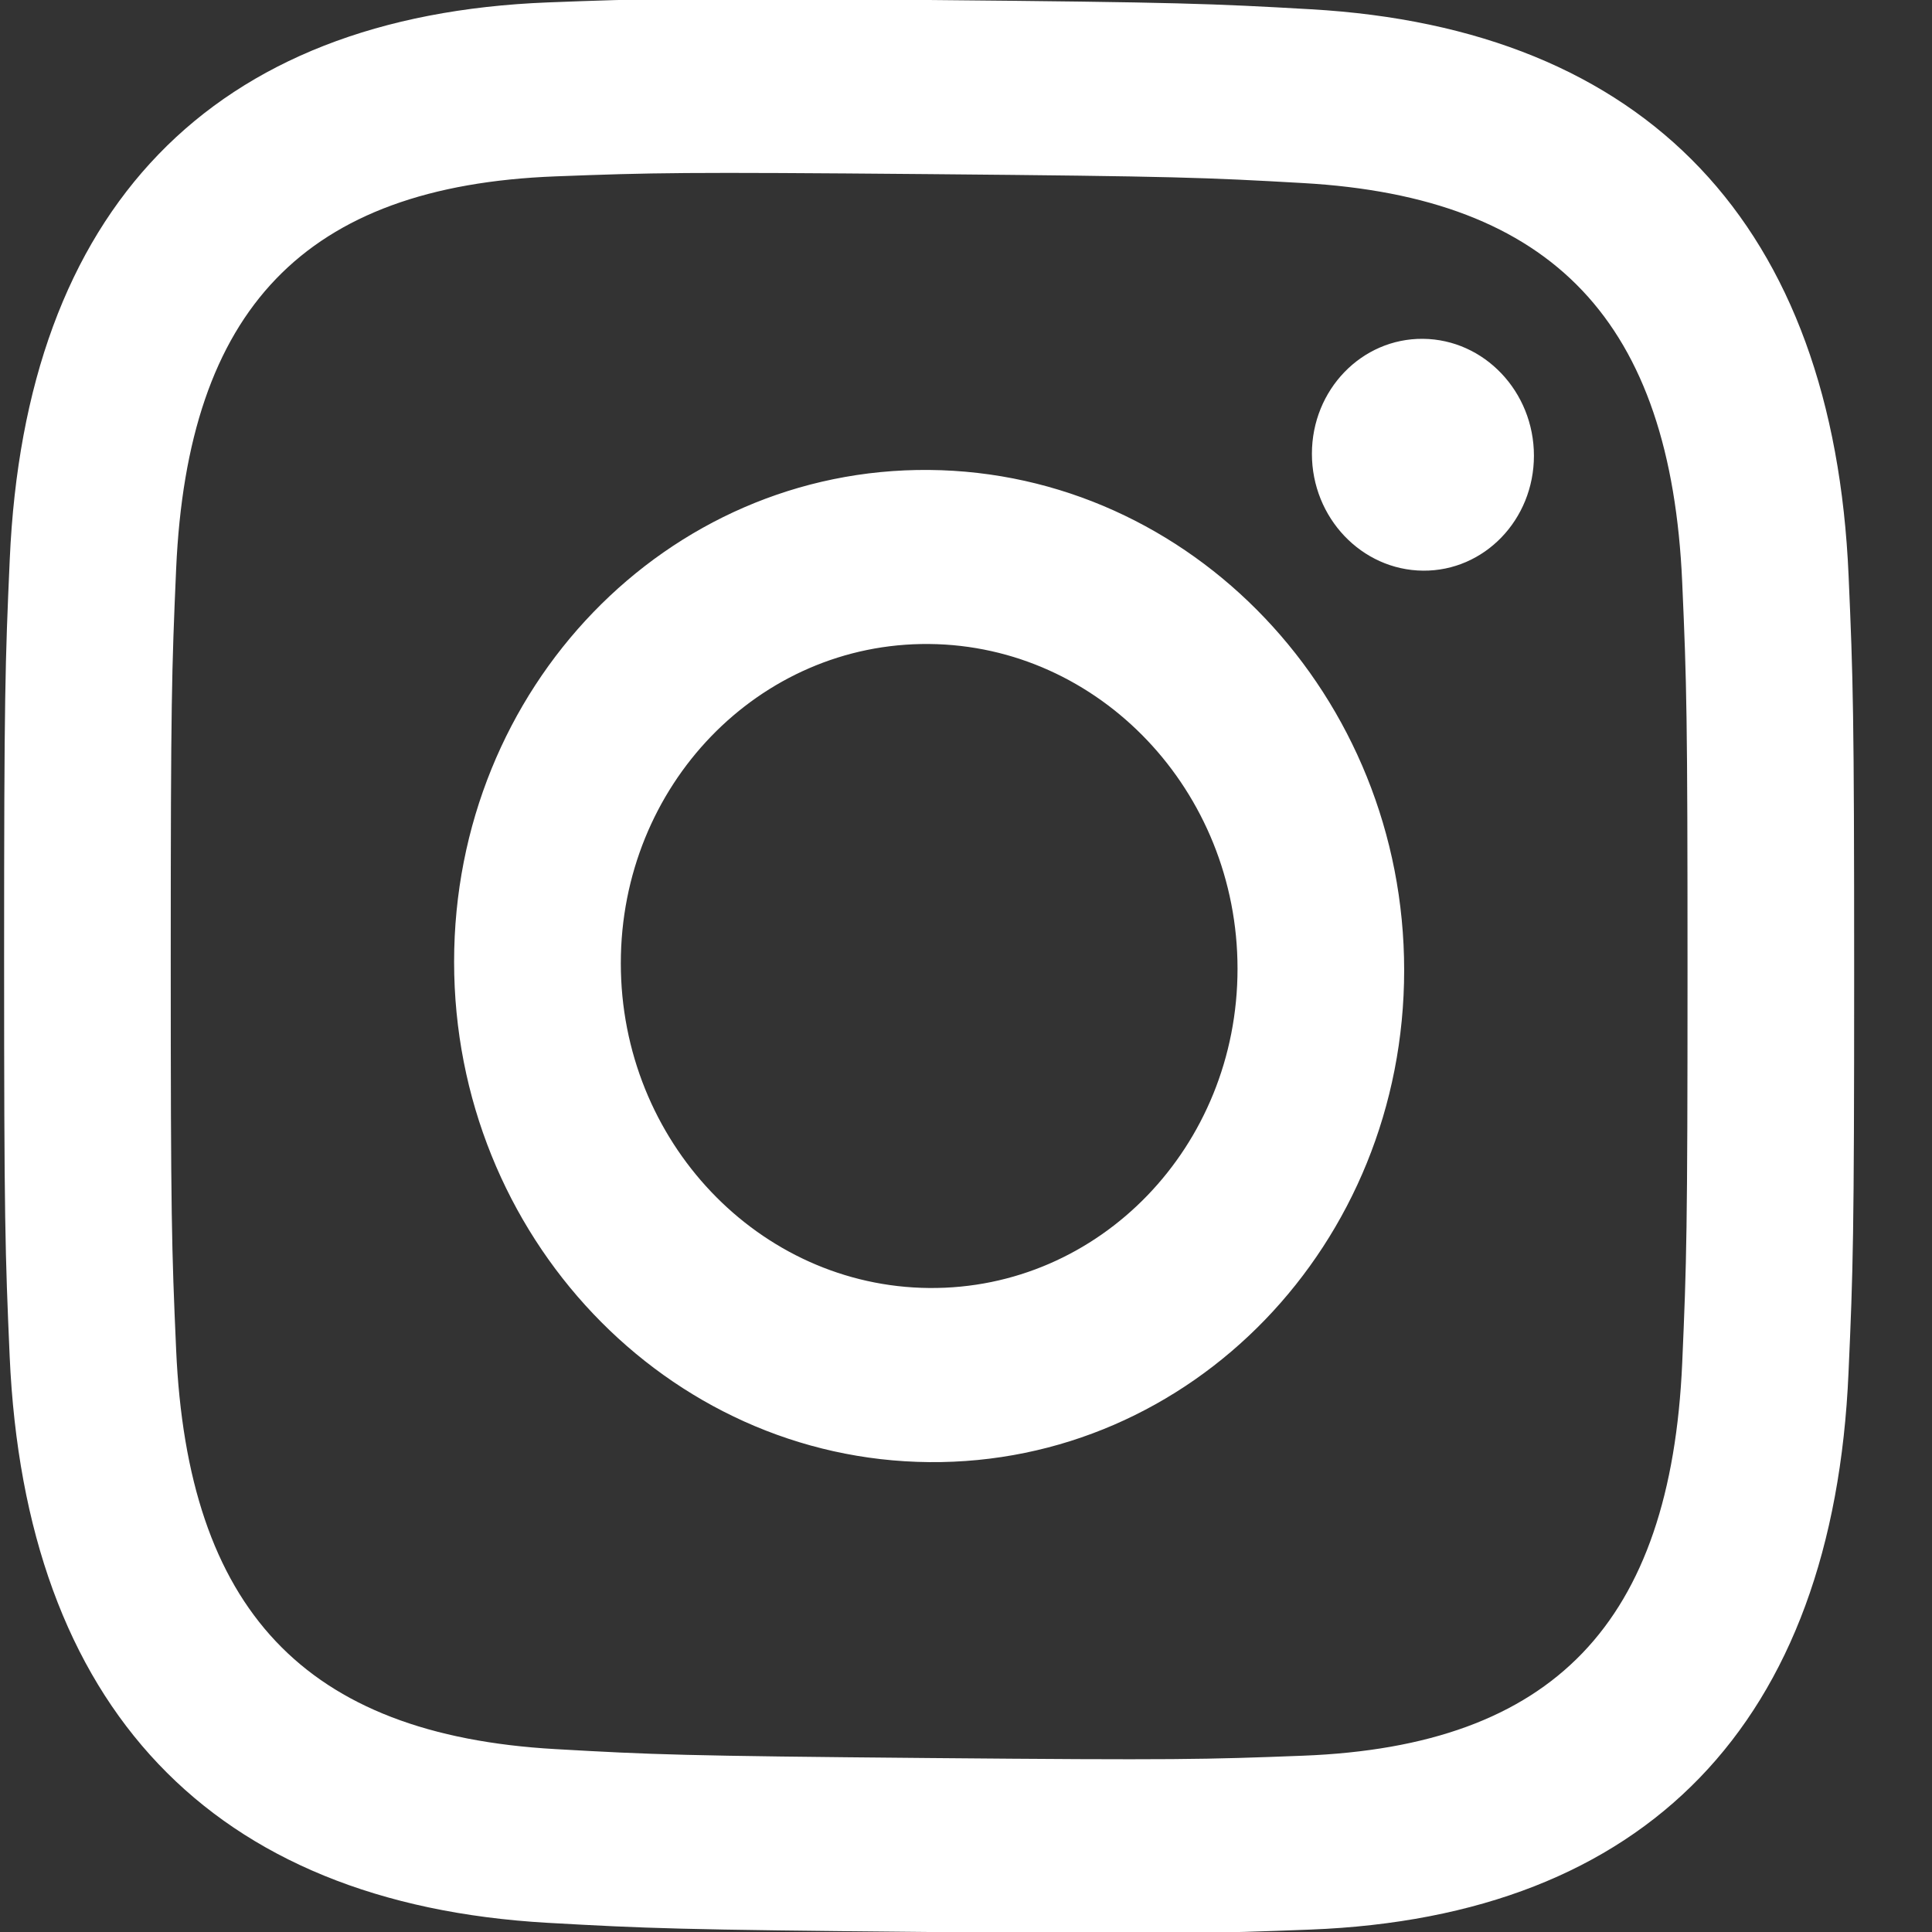<svg xmlns="http://www.w3.org/2000/svg" version="1.1" viewBox="0 0 24 24" height="24" width="24"><rect x="0" y="0" width="24" height="24" fill="#333333" stroke="none"/><path d="m 11.542,2.163 c 3.068,0.027 3.432,0.042 4.644,0.111 3.114,0.176 4.569,1.731 4.711,4.961 0.056,1.265 0.066,1.646 0.066,4.85 0,3.205 -0.011,3.584 -0.066,4.848 -0.143,3.224 -1.593,4.757 -4.711,4.877 -1.212,0.047 -1.574,0.056 -4.644,0.029 C 8.474,21.812 8.11,21.797 6.899,21.728 3.777,21.551 2.33,19.988 2.188,16.766 c -0.056,-1.265 -0.067,-1.645 -0.067,-4.85 0,-3.204 0.012,-3.583 0.067,-4.848 C 2.331,3.842 3.782,2.311 6.899,2.191 8.111,2.145 8.474,2.136 11.542,2.163 Z m 0,-2.163 C 8.421,-0.028 8.031,-0.017 6.805,0.03 2.632,0.193 0.312,2.591 0.121,6.951 c -0.057,1.28 -0.07,1.688 -0.07,4.947 0,3.259 0.013,3.668 0.069,4.949 0.192,4.36 2.507,6.802 6.684,7.039 1.227,0.069 1.617,0.086 4.738,0.114 3.121,0.028 3.513,0.017 4.738,-0.03 4.17,-0.163 6.495,-2.561 6.683,-6.921 0.057,-1.279 0.07,-1.688 0.07,-4.947 0,-3.259 -0.013,-3.667 -0.069,-4.948 C 22.777,2.798 20.459,0.352 16.282,0.115 15.055,0.045 14.663,0.028 11.542,0 Z m 0,5.838 C 8.284,5.809 5.641,8.545 5.641,11.948 c 0,3.403 2.642,6.186 5.901,6.215 3.259,0.029 5.901,-2.707 5.901,-6.111 0,-3.403 -2.642,-6.185 -5.901,-6.214 z m 0,10.162 C 9.427,15.981 7.712,14.176 7.712,11.966 7.712,9.757 9.427,7.981 11.542,8 c 2.115,0.019 3.831,1.825 3.831,4.034 0,2.21 -1.715,3.985 -3.831,3.966 z M 17.677,4.209 c -0.762,-0.007 -1.38,0.633 -1.38,1.428 0,0.795 0.618,1.445 1.38,1.452 0.761,0.007 1.378,-0.633 1.378,-1.428 0,-0.795 -0.617,-1.445 -1.378,-1.452 z" fill="#fff"/></svg>